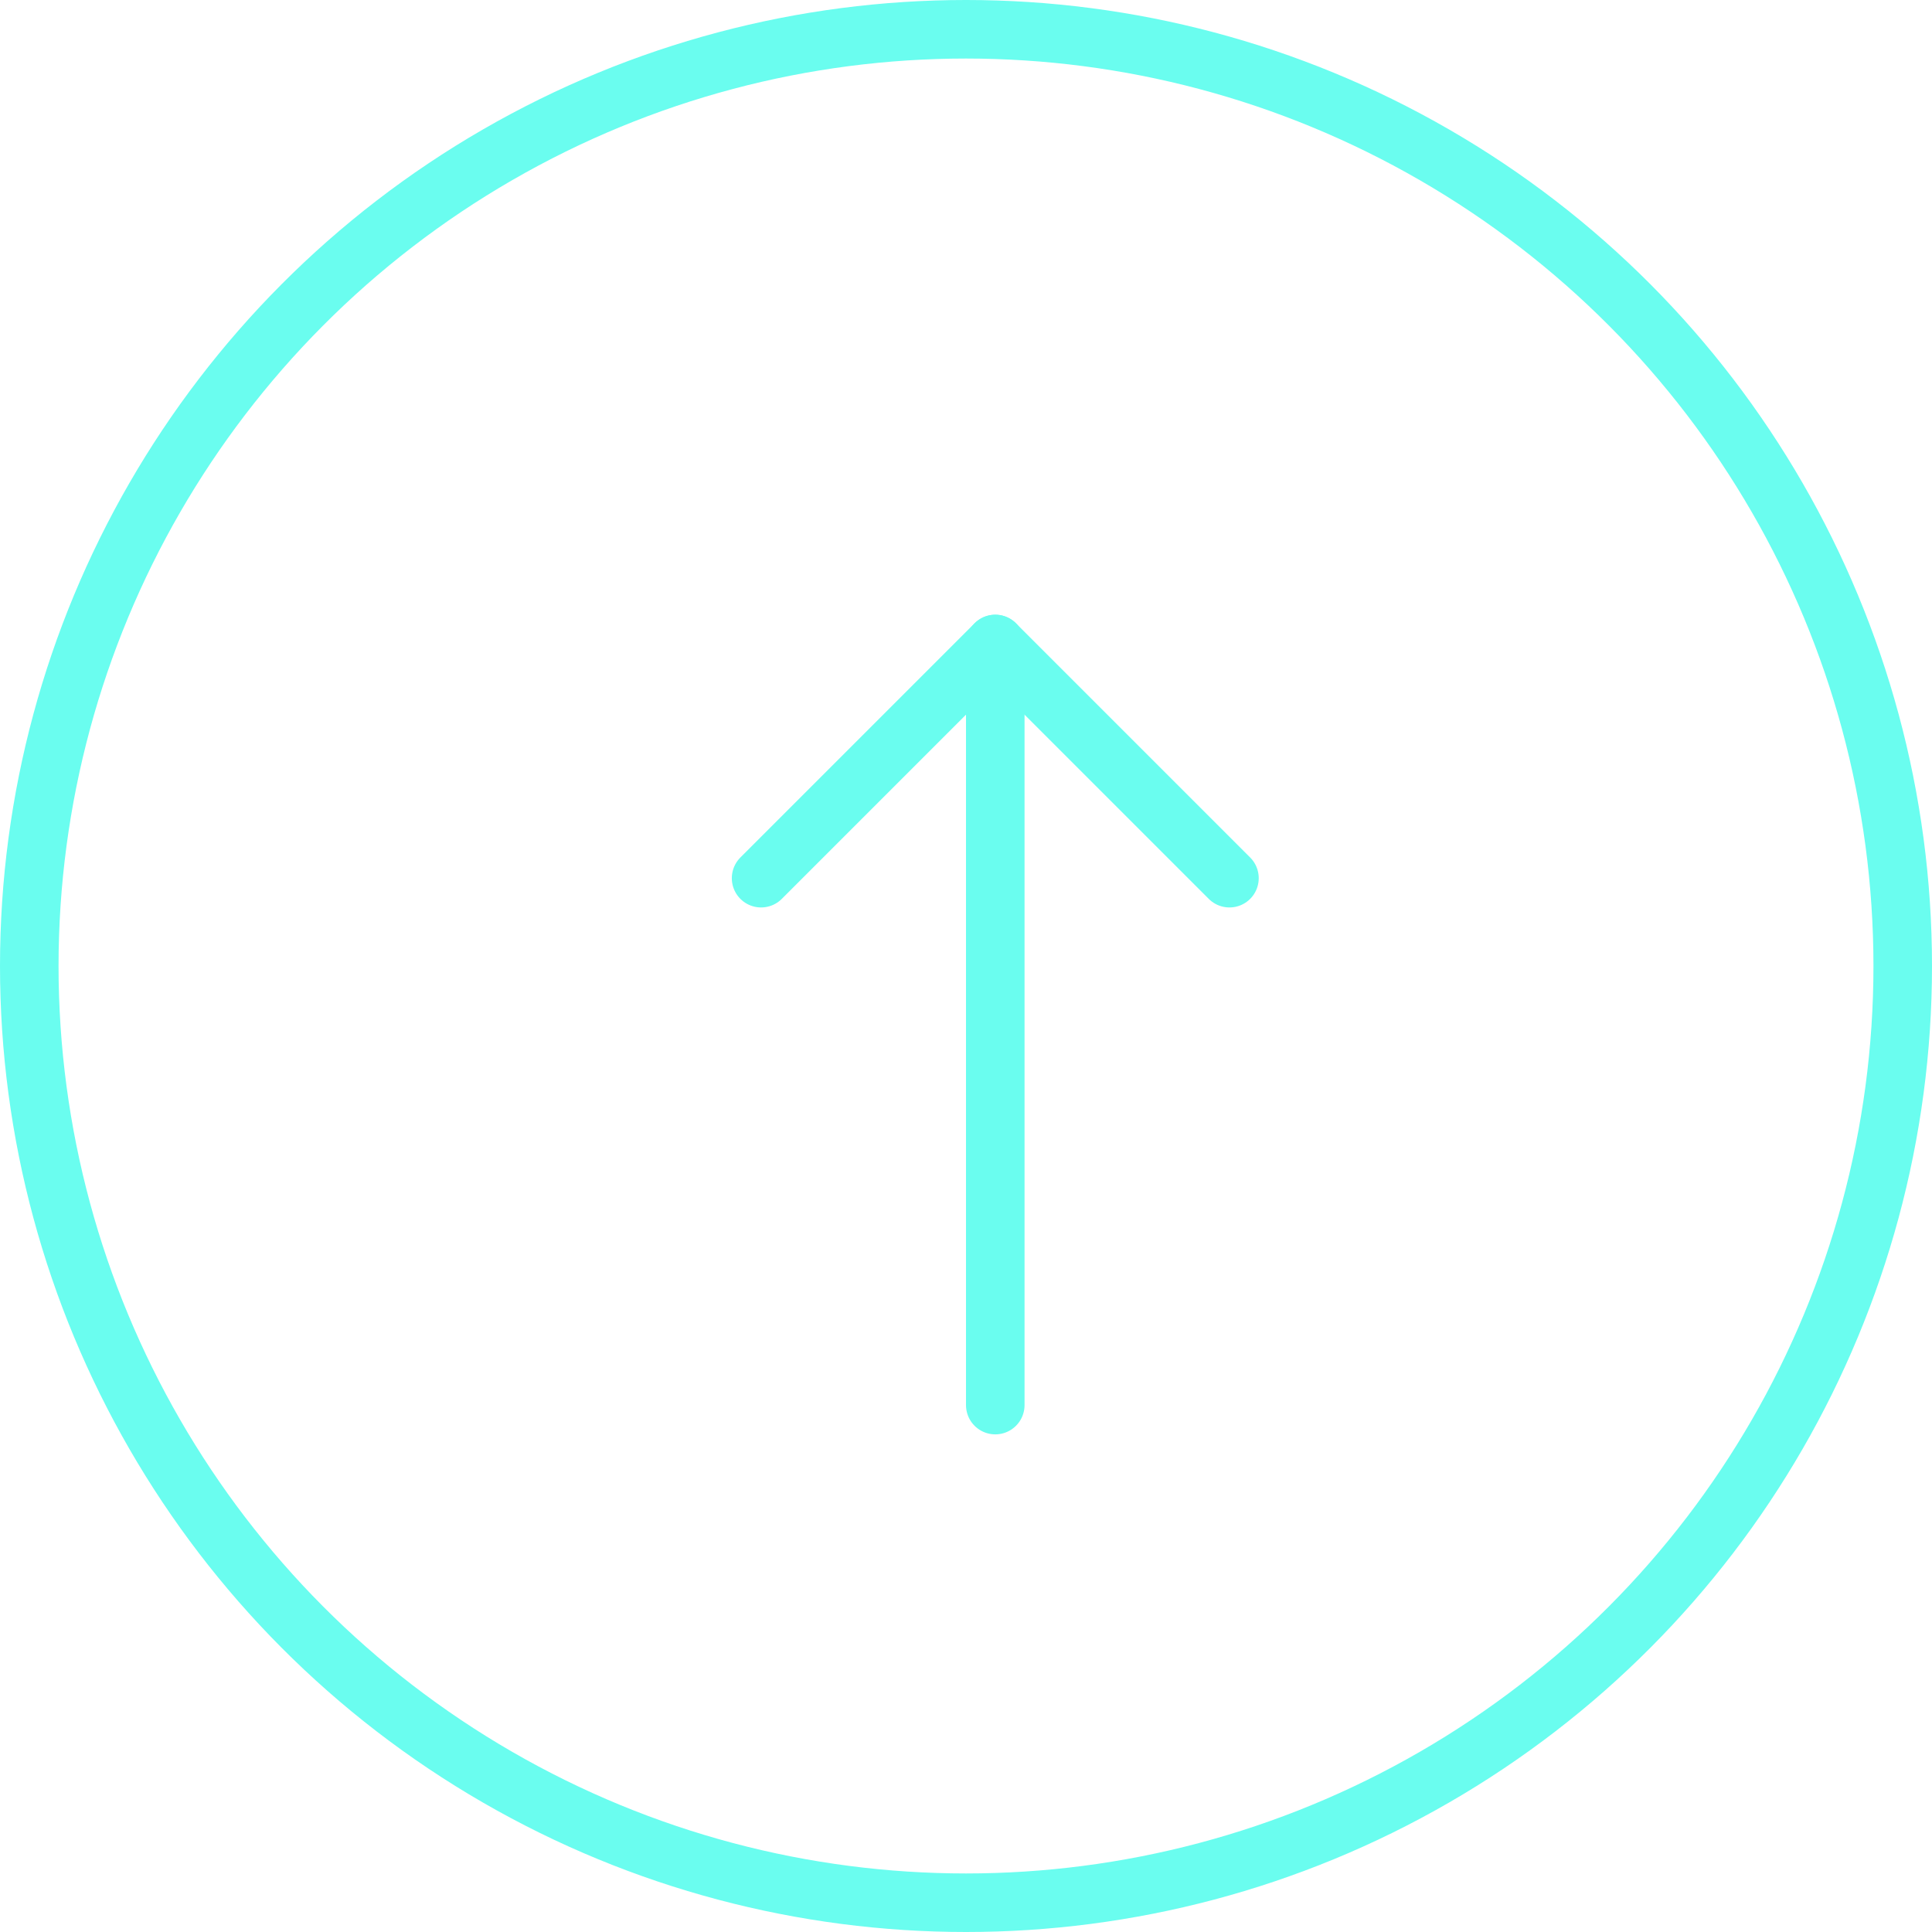 <?xml version="1.0" encoding="UTF-8"?> <svg xmlns="http://www.w3.org/2000/svg" width="33" height="33" viewBox="0 0 33 33" fill="none"> <circle cx="16.5" cy="16.5" r="16" stroke="#6AFDEF"></circle> <path d="M17 11V24" stroke="#6AFDEF" stroke-linecap="round" stroke-linejoin="round"></path> <path d="M13 15L17 11L21 15" stroke="#6AFDEF" stroke-linecap="round" stroke-linejoin="round"></path> </svg> 